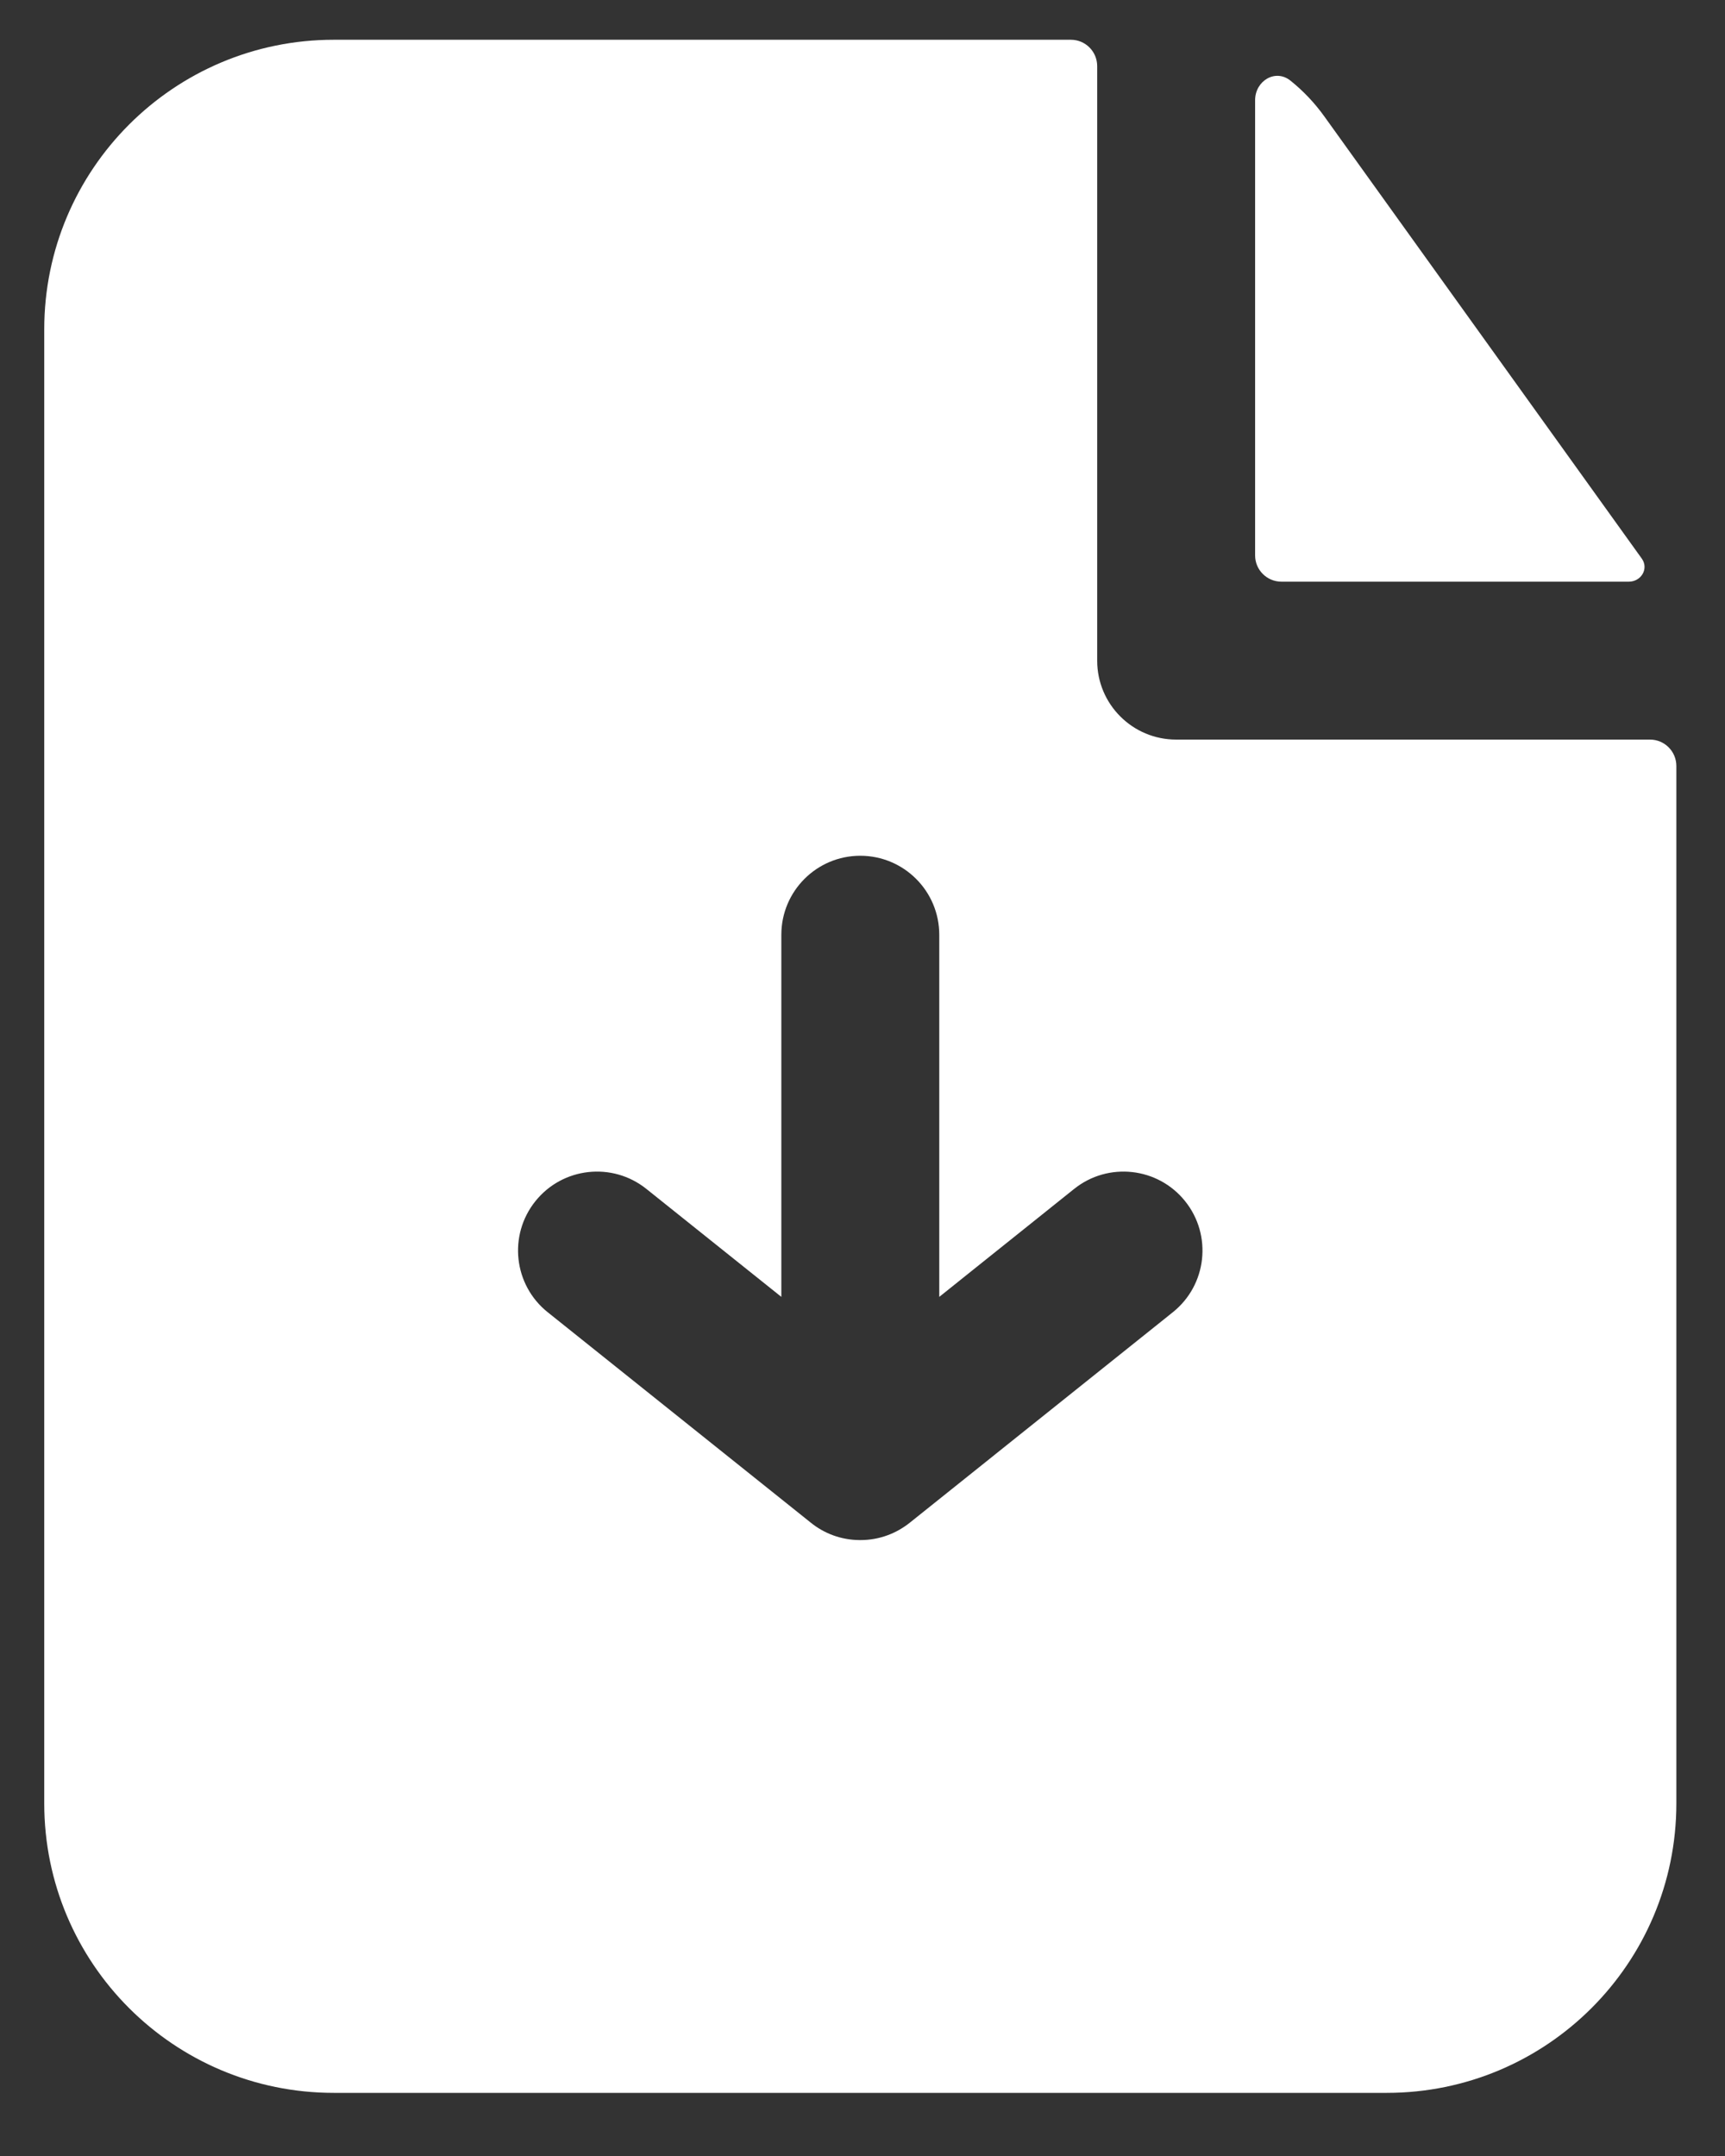 <?xml version="1.0" encoding="UTF-8"?> <svg xmlns="http://www.w3.org/2000/svg" width="20" height="25" viewBox="0 0 20 25" fill="none"><rect x="0" y="0" width="20" height="25" fill="#333333" stroke="none"/><path fill-rule="evenodd" clip-rule="evenodd" d="M12.721 0.767C12.721 0.598 12.585 0.461 12.416 0.461H3.87C2.016 0.461 0.513 1.965 0.513 3.819V20.911C0.513 22.765 2.016 24.268 3.87 24.268H16.078C17.933 24.268 19.436 22.765 19.436 20.911V8.882C19.436 8.713 19.299 8.576 19.131 8.576H13.637C13.131 8.576 12.721 8.166 12.721 7.661V0.767ZM12.454 13.786C12.849 13.47 13.425 13.534 13.741 13.929C14.057 14.324 13.993 14.9 13.598 15.216L10.554 17.652C10.396 17.78 10.196 17.858 9.977 17.858L9.974 17.858L9.967 17.858C9.752 17.857 9.554 17.781 9.399 17.655L6.35 15.216C5.955 14.9 5.891 14.324 6.207 13.929C6.523 13.534 7.099 13.47 7.494 13.786L9.059 15.038V10.839C9.059 10.333 9.469 9.923 9.974 9.923C10.48 9.923 10.89 10.333 10.89 10.839V15.038L12.454 13.786Z" fill="white"></path><path d="M14.552 1.162C14.552 0.937 14.788 0.794 14.963 0.936C15.111 1.055 15.243 1.194 15.356 1.352L19.035 6.477C19.119 6.594 19.028 6.745 18.884 6.745H14.858C14.689 6.745 14.552 6.609 14.552 6.44V1.162Z" fill="white"></path></svg> 